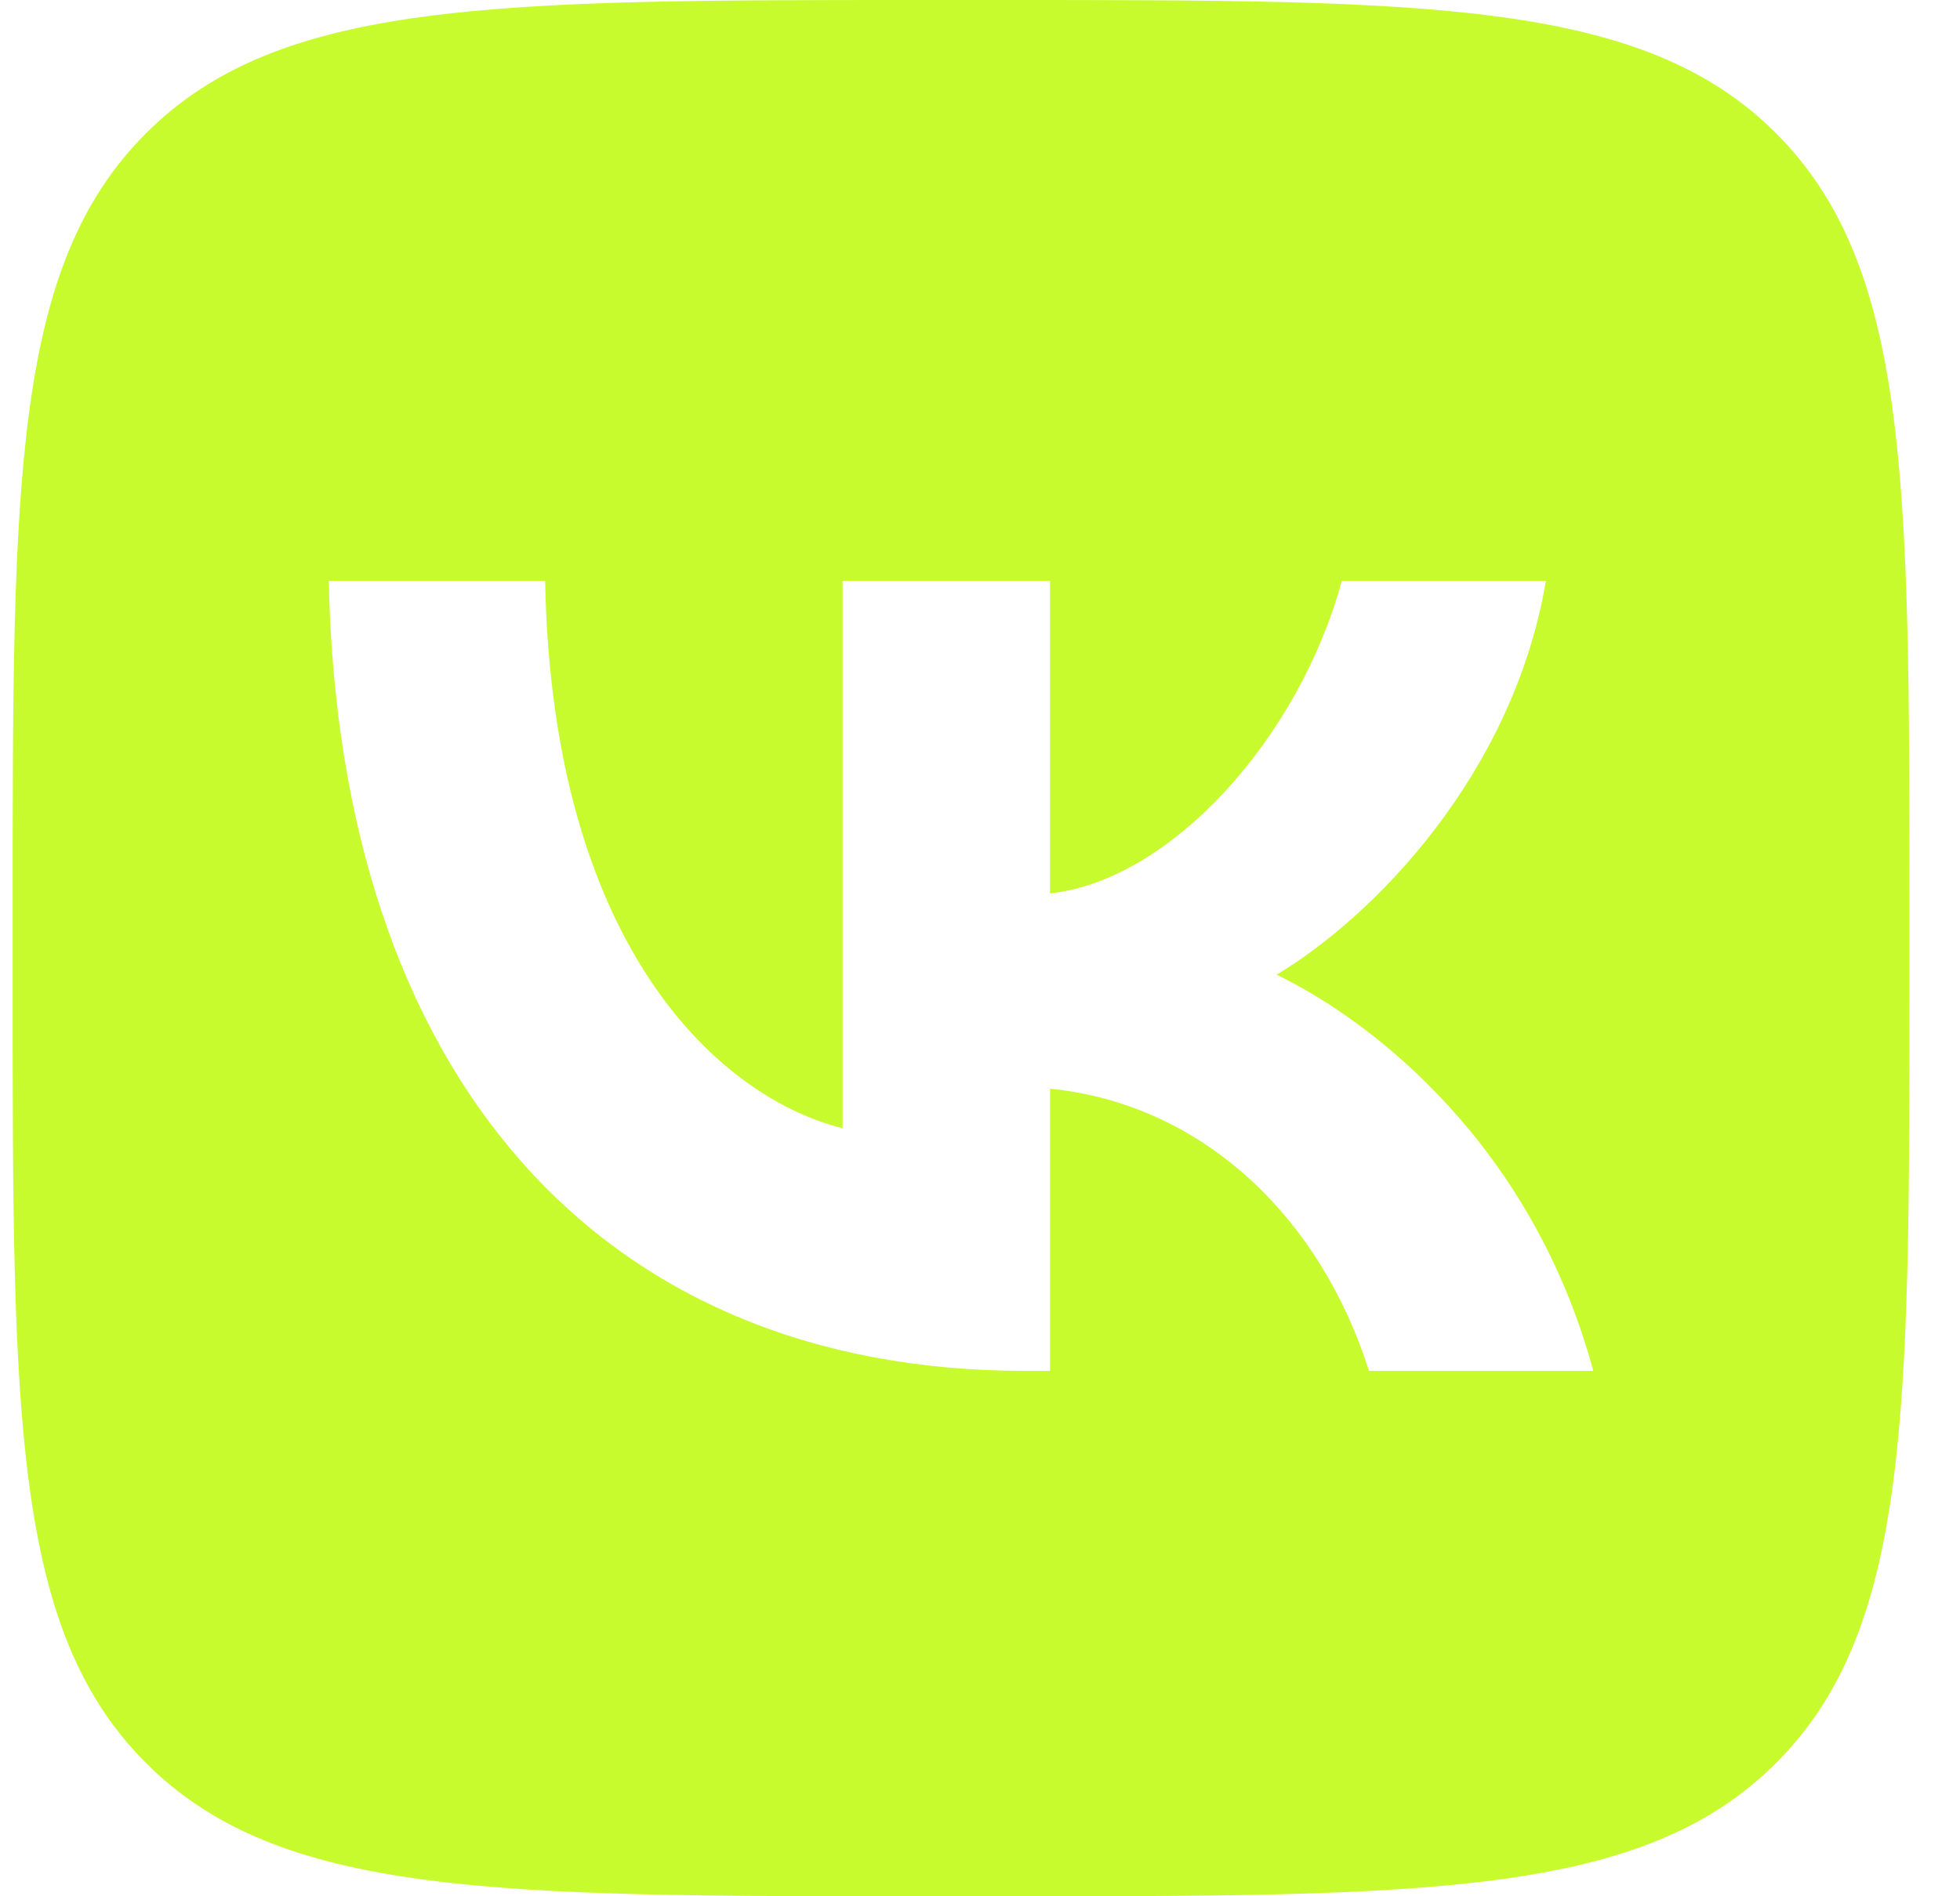 <?xml version="1.0" encoding="UTF-8"?> <svg xmlns="http://www.w3.org/2000/svg" width="31" height="30" viewBox="0 0 31 30" fill="none"> <path fill-rule="evenodd" clip-rule="evenodd" d="M2.309 2.109C0.2 4.218 0.2 7.612 0.2 14.4V15.6C0.2 22.388 0.2 25.782 2.309 27.891C4.418 30 7.812 30 14.6 30H15.8C22.588 30 25.983 30 28.091 27.891C30.2 25.782 30.2 22.388 30.2 15.6V14.4C30.2 7.612 30.2 4.218 28.091 2.109C25.983 0 22.588 0 15.8 0H14.6C7.812 0 4.418 0 2.309 2.109ZM5.2 9.188C5.361 16.991 9.46 21.688 16.216 21.688H16.608V17.223C19.068 17.473 20.903 19.312 21.652 21.688H25.2C24.238 18.135 21.742 16.17 20.191 15.42C21.741 14.491 23.934 12.241 24.451 9.188H21.223C20.546 11.671 18.531 13.921 16.607 14.135V9.188H13.327V17.849C11.332 17.349 8.729 14.92 8.622 9.188H5.2Z" fill="#C8FB2D"></path> </svg> 